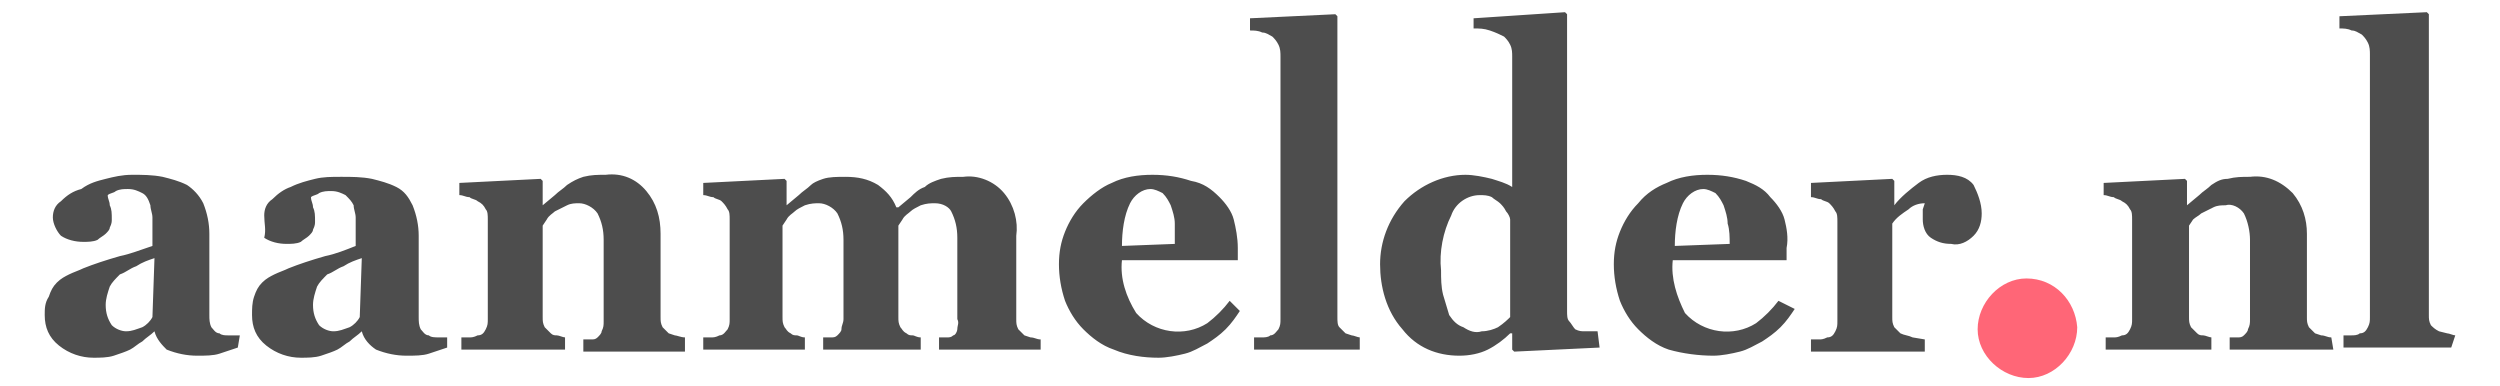 <?xml version="1.0" encoding="utf-8"?>
<!-- Generator: Adobe Illustrator 25.4.0, SVG Export Plug-In . SVG Version: 6.00 Build 0)  -->
<svg version="1.1" id="Logo" xmlns="http://www.w3.org/2000/svg" xmlns:xlink="http://www.w3.org/1999/xlink" x="0px" y="0px"
	 viewBox="0 0 123 19" style="enable-background:new 0 0 123 19;" xml:space="preserve">
<style type="text/css">
	.st0{fill:#4D4D4D;}
	.st1{fill:#FF6677;}
</style>
<path id="nl" class="st0" d="M114.8,17.2h-5.1v-0.6h0.4c0.1,0,0.2,0,0.3-0.1c0.1-0.1,0.2-0.2,0.2-0.3c0.1-0.2,0.1-0.3,0.1-0.5v-3.9
	c0-0.4-0.1-0.9-0.3-1.3c-0.2-0.3-0.6-0.5-0.9-0.4c-0.2,0-0.4,0-0.6,0.1c-0.2,0.1-0.4,0.2-0.6,0.3c-0.1,0.1-0.3,0.2-0.4,0.3l-0.2,0.3
	v4.5c0,0.2,0,0.3,0.1,0.5c0.1,0.1,0.2,0.2,0.3,0.3c0.1,0.1,0.2,0.1,0.3,0.1c0.1,0,0.3,0.1,0.4,0.1v0.6h-5.2v-0.6h0.4
	c0.1,0,0.2,0,0.4-0.1c0.2,0,0.3-0.1,0.4-0.3c0.1-0.2,0.1-0.3,0.1-0.5v-4.9c0-0.2,0-0.4-0.1-0.5c-0.1-0.2-0.2-0.3-0.4-0.4
	c-0.1-0.1-0.3-0.1-0.4-0.2c-0.2,0-0.3-0.1-0.5-0.1V9l4-0.2l0.1,0.1v1.2l0,0l0.6-0.5c0.2-0.2,0.4-0.3,0.6-0.5
	c0.3-0.2,0.5-0.3,0.8-0.3c0.4-0.1,0.7-0.1,1.1-0.1c0.8-0.1,1.5,0.2,2.1,0.8c0.5,0.6,0.7,1.3,0.7,2v4.1c0,0.2,0,0.3,0.1,0.5
	c0.1,0.1,0.2,0.2,0.3,0.3l0.3,0.1c0.2,0,0.3,0.1,0.5,0.1L114.8,17.2 M120.6,17.1h-5.3v-0.6h0.4c0.1,0,0.3,0,0.4-0.1
	c0.2,0,0.3-0.1,0.4-0.3c0.1-0.2,0.1-0.3,0.1-0.5V2.7c0-0.2,0-0.4-0.1-0.6c-0.1-0.2-0.2-0.3-0.3-0.4c-0.2-0.1-0.3-0.2-0.5-0.2
	c-0.2-0.1-0.4-0.1-0.6-0.1V0.8l4.3-0.2l0.1,0.1v14.8c0,0.2,0,0.3,0.1,0.5c0.1,0.1,0.2,0.2,0.4,0.3l0.4,0.1c0.1,0,0.3,0.1,0.4,0.1
	L120.6,17.1"/>
<path id="punt" class="st1" d="M102.2,16.1c0,1.3-1.1,2.5-2.4,2.5c-1.3,0-2.5-1.1-2.5-2.4c0-1.3,1.1-2.5,2.4-2.5c0,0,0,0,0,0
	C101.1,13.7,102.1,14.8,102.2,16.1C102.2,16.1,102.2,16.1,102.2,16.1z"/>
<path id="aanmelder" class="st0" d="M11.7,17.1c-0.3,0.1-0.6,0.2-0.9,0.3c-0.3,0.1-0.7,0.1-1.1,0.1c-0.5,0-1-0.1-1.5-0.3
	C8,17,7.7,16.7,7.6,16.3H7.6c-0.2,0.2-0.4,0.3-0.6,0.5c-0.2,0.1-0.4,0.3-0.6,0.4c-0.2,0.1-0.5,0.2-0.8,0.3c-0.3,0.1-0.7,0.1-1,0.1
	c-0.6,0-1.2-0.2-1.7-0.6c-0.5-0.4-0.7-0.9-0.7-1.5c0-0.3,0-0.6,0.2-0.9c0.1-0.3,0.2-0.5,0.4-0.7c0.2-0.2,0.4-0.3,0.6-0.4
	c0.2-0.1,0.5-0.2,0.7-0.3c0.5-0.2,1.1-0.4,1.8-0.6c0.5-0.1,1-0.3,1.6-0.5v-0.8c0-0.1,0-0.3,0-0.6c0-0.2-0.1-0.4-0.1-0.6
	C7.3,9.8,7.2,9.6,7,9.5C6.8,9.4,6.6,9.3,6.3,9.3c-0.2,0-0.4,0-0.6,0.1C5.6,9.5,5.4,9.5,5.3,9.6c0,0.2,0.1,0.3,0.1,0.5
	c0.1,0.2,0.1,0.4,0.1,0.7c0,0.1,0,0.2-0.1,0.4c0,0.1-0.1,0.2-0.2,0.3c-0.1,0.1-0.3,0.2-0.4,0.3c-0.2,0.1-0.5,0.1-0.7,0.1
	c-0.4,0-0.8-0.1-1.1-0.3c-0.2-0.2-0.4-0.6-0.4-0.9c0-0.3,0.1-0.6,0.4-0.8c0.3-0.3,0.6-0.5,1-0.6C4.4,9,4.8,8.9,5.2,8.8
	C5.6,8.7,6,8.6,6.5,8.6c0.5,0,1,0,1.5,0.1c0.4,0.1,0.8,0.2,1.2,0.4C9.5,9.3,9.8,9.6,10,10c0.2,0.5,0.3,1,0.3,1.5c0,0.7,0,1.4,0,2.3
	s0,1.4,0,1.7c0,0.2,0,0.4,0.1,0.6c0.1,0.1,0.2,0.3,0.4,0.3c0.1,0.1,0.3,0.1,0.4,0.1h0.6L11.7,17.1 M7.6,12.7
	c-0.3,0.1-0.6,0.2-0.9,0.4c-0.3,0.1-0.5,0.3-0.8,0.4c-0.2,0.2-0.4,0.4-0.5,0.6c-0.1,0.3-0.2,0.6-0.2,0.9c0,0.4,0.1,0.7,0.3,1
	c0.2,0.2,0.5,0.3,0.7,0.3c0.3,0,0.5-0.1,0.8-0.2c0.2-0.1,0.4-0.3,0.5-0.5L7.6,12.7 M22,17.1c-0.3,0.1-0.6,0.2-0.9,0.3
	c-0.3,0.1-0.7,0.1-1.1,0.1c-0.5,0-1-0.1-1.5-0.3c-0.3-0.2-0.6-0.5-0.7-0.9h0c-0.2,0.2-0.4,0.3-0.6,0.5c-0.2,0.1-0.4,0.3-0.6,0.4
	c-0.2,0.1-0.5,0.2-0.8,0.3c-0.3,0.1-0.7,0.1-1,0.1c-0.6,0-1.2-0.2-1.7-0.6c-0.5-0.4-0.7-0.9-0.7-1.5c0-0.3,0-0.6,0.1-0.9
	c0.1-0.3,0.2-0.5,0.4-0.7c0.2-0.2,0.4-0.3,0.6-0.4c0.2-0.1,0.5-0.2,0.7-0.3c0.5-0.2,1.1-0.4,1.8-0.6c0.5-0.1,1-0.3,1.5-0.5v-0.8
	c0-0.1,0-0.3,0-0.6c0-0.2-0.1-0.4-0.1-0.6c-0.1-0.2-0.2-0.3-0.4-0.5c-0.2-0.1-0.4-0.2-0.7-0.2c-0.2,0-0.4,0-0.6,0.1
	c-0.1,0.1-0.3,0.1-0.4,0.2c0,0.2,0.1,0.3,0.1,0.5c0.1,0.2,0.1,0.4,0.1,0.7c0,0.1,0,0.2-0.1,0.4c0,0.1-0.1,0.2-0.2,0.3
	c-0.1,0.1-0.3,0.2-0.4,0.3c-0.2,0.1-0.5,0.1-0.7,0.1c-0.4,0-0.8-0.1-1.1-0.3C13.1,11.3,13,11,13,10.6c0-0.3,0.1-0.6,0.4-0.8
	c0.3-0.3,0.6-0.5,0.9-0.6c0.4-0.2,0.8-0.3,1.2-0.4c0.4-0.1,0.8-0.1,1.3-0.1c0.5,0,1,0,1.5,0.1c0.4,0.1,0.8,0.2,1.2,0.4
	c0.4,0.2,0.6,0.5,0.8,0.9c0.2,0.5,0.3,1,0.3,1.5c0,0.7,0,1.4,0,2.3s0,1.4,0,1.7c0,0.2,0,0.4,0.1,0.6c0.1,0.1,0.2,0.3,0.4,0.3
	c0.1,0.1,0.3,0.1,0.5,0.1H22V17.1 M17.8,12.7c-0.3,0.1-0.6,0.2-0.9,0.4c-0.3,0.1-0.5,0.3-0.8,0.4c-0.2,0.2-0.4,0.4-0.5,0.6
	c-0.1,0.3-0.2,0.6-0.2,0.9c0,0.4,0.1,0.7,0.3,1c0.2,0.2,0.5,0.3,0.7,0.3c0.3,0,0.5-0.1,0.8-0.2c0.2-0.1,0.4-0.3,0.5-0.5L17.8,12.7
	 M33.7,17.3h-5v-0.6h0.4c0.1,0,0.2,0,0.3-0.1c0.1-0.1,0.2-0.2,0.2-0.3c0.1-0.2,0.1-0.3,0.1-0.5v-4c0-0.5-0.1-0.9-0.3-1.3
	c-0.2-0.3-0.6-0.5-0.9-0.5c-0.2,0-0.4,0-0.6,0.1c-0.2,0.1-0.4,0.2-0.6,0.3c-0.1,0.1-0.3,0.2-0.4,0.4l-0.2,0.3v4.5
	c0,0.2,0,0.3,0.1,0.5c0.1,0.1,0.2,0.2,0.3,0.3c0.1,0.1,0.2,0.1,0.3,0.1c0.1,0,0.3,0.1,0.4,0.1v0.6h-5.1v-0.6h0.4
	c0.1,0,0.2,0,0.4-0.1c0.2,0,0.3-0.1,0.4-0.3c0.1-0.2,0.1-0.3,0.1-0.5v-4.9c0-0.2,0-0.4-0.1-0.5c-0.1-0.2-0.2-0.3-0.4-0.4
	c-0.1-0.1-0.3-0.1-0.4-0.2c-0.2,0-0.3-0.1-0.5-0.1V9l4-0.2l0.1,0.1v1.2l0,0l0.6-0.5c0.2-0.2,0.4-0.3,0.6-0.5
	c0.3-0.2,0.5-0.3,0.8-0.4c0.4-0.1,0.7-0.1,1.1-0.1c0.8-0.1,1.5,0.2,2,0.8c0.5,0.6,0.7,1.3,0.7,2.1v4.1c0,0.2,0,0.3,0.1,0.5
	c0.1,0.1,0.2,0.2,0.3,0.3l0.3,0.1c0.1,0,0.3,0.1,0.5,0.1L33.7,17.3 M51.2,17.2h-5v-0.6h0.4c0.1,0,0.2,0,0.3-0.1
	c0.1,0,0.2-0.2,0.2-0.3c0-0.2,0.1-0.3,0-0.5v-4c0-0.5-0.1-0.9-0.3-1.3C46.7,10.2,46.4,10,46,10c-0.2,0-0.4,0-0.7,0.1
	c-0.2,0.1-0.4,0.2-0.5,0.3c-0.1,0.1-0.3,0.2-0.4,0.4l-0.2,0.3v4.5c0,0.2,0,0.3,0.1,0.5c0.1,0.1,0.1,0.2,0.3,0.3
	c0.1,0.1,0.2,0.1,0.3,0.1c0.1,0,0.2,0.1,0.4,0.1v0.6h-4.8v-0.6h0.4c0.1,0,0.2,0,0.3-0.1c0.1-0.1,0.2-0.2,0.2-0.3
	c0-0.2,0.1-0.3,0.1-0.5v-3.9c0-0.5-0.1-0.9-0.3-1.3C41,10.2,40.6,10,40.3,10c-0.2,0-0.4,0-0.7,0.1c-0.2,0.1-0.4,0.2-0.5,0.3
	c-0.1,0.1-0.3,0.2-0.4,0.4l-0.2,0.3v4.5c0,0.2,0,0.3,0.1,0.5c0.1,0.1,0.1,0.2,0.3,0.3c0.1,0.1,0.2,0.1,0.3,0.1
	c0.1,0,0.2,0.1,0.4,0.1v0.6h-5v-0.6H35c0.1,0,0.2,0,0.4-0.1c0.2,0,0.3-0.2,0.4-0.3c0.1-0.2,0.1-0.3,0.1-0.5v-4.9
	c0-0.2,0-0.4-0.1-0.5c-0.1-0.2-0.2-0.3-0.3-0.4c-0.1-0.1-0.3-0.1-0.4-0.2c-0.2,0-0.3-0.1-0.5-0.1V9l4-0.2l0.1,0.1v1.2l0,0l0.6-0.5
	c0.2-0.2,0.4-0.3,0.6-0.5C40,9,40.2,8.9,40.5,8.8c0.3-0.1,0.7-0.1,1.1-0.1c0.6,0,1.1,0.1,1.6,0.4c0.4,0.3,0.7,0.6,0.9,1.1h0.1
	l0.6-0.5c0.2-0.2,0.4-0.4,0.7-0.5C45.7,9,46,8.9,46.3,8.8c0.4-0.1,0.7-0.1,1.1-0.1c0.7-0.1,1.5,0.2,2,0.8c0.5,0.6,0.7,1.4,0.6,2.1
	v4.1c0,0.2,0,0.3,0.1,0.5c0.1,0.1,0.2,0.2,0.3,0.3l0.3,0.1c0.2,0,0.3,0.1,0.5,0.1L51.2,17.2 M61,15.3c-0.2,0.3-0.4,0.6-0.7,0.9
	c-0.3,0.3-0.6,0.5-0.9,0.7c-0.4,0.2-0.7,0.4-1.1,0.5c-0.4,0.1-0.9,0.2-1.3,0.2c-0.7,0-1.5-0.1-2.2-0.4c-0.6-0.2-1.1-0.6-1.5-1
	c-0.4-0.4-0.7-0.9-0.9-1.4c-0.2-0.6-0.3-1.2-0.3-1.8c0-0.6,0.1-1.1,0.3-1.6c0.2-0.5,0.5-1,0.9-1.4c0.4-0.4,0.9-0.8,1.4-1
	c0.6-0.3,1.3-0.4,2-0.4c0.7,0,1.3,0.1,1.9,0.3C59.2,9,59.6,9.3,60,9.7c0.3,0.3,0.6,0.7,0.7,1.1c0.1,0.4,0.2,0.9,0.2,1.4v0.6h-5.7
	c-0.1,0.9,0.2,1.8,0.7,2.6c0.9,1,2.4,1.2,3.5,0.5c0.4-0.3,0.8-0.7,1.1-1.1L61,15.3 M57.8,12c0-0.3,0-0.7,0-1c0-0.3-0.1-0.6-0.2-0.9
	c-0.1-0.2-0.2-0.4-0.4-0.6c-0.2-0.1-0.4-0.2-0.6-0.2c-0.4,0-0.8,0.3-1,0.7c-0.3,0.6-0.4,1.4-0.4,2.1L57.8,12 M67,17.2h-5.3v-0.6h0.4
	c0.1,0,0.3,0,0.4-0.1c0.2,0,0.3-0.2,0.4-0.3c0.1-0.2,0.1-0.3,0.1-0.5V2.8c0-0.2,0-0.4-0.1-0.6c-0.1-0.2-0.2-0.3-0.3-0.4
	c-0.2-0.1-0.3-0.2-0.5-0.2c-0.2-0.1-0.4-0.1-0.6-0.1V0.9l4.2-0.2l0.1,0.1v14.8c0,0.2,0,0.4,0.1,0.5c0.1,0.1,0.2,0.2,0.3,0.3l0.3,0.1
	c0.1,0,0.3,0.1,0.4,0.1V17.2 M78.7,17.1l-4.2,0.2l-0.1-0.1v-0.8h-0.1c-0.3,0.3-0.7,0.6-1.1,0.8c-0.4,0.2-0.9,0.3-1.4,0.3
	c-1.1,0-2.1-0.4-2.8-1.3c-0.8-0.9-1.1-2.1-1.1-3.2c0-1.1,0.4-2.2,1.2-3.1c0.8-0.8,1.9-1.3,3-1.3c0.4,0,0.9,0.1,1.3,0.2
	c0.3,0.1,0.7,0.2,1,0.4V2.8c0-0.2,0-0.4-0.1-0.6c-0.1-0.2-0.2-0.3-0.3-0.4c-0.2-0.1-0.4-0.2-0.7-0.3c-0.3-0.1-0.5-0.1-0.8-0.1V0.9
	L77,0.6l0.1,0.1v14.6c0,0.2,0,0.4,0.1,0.5c0.1,0.1,0.2,0.3,0.3,0.4c0.2,0.1,0.3,0.1,0.5,0.1l0.6,0L78.7,17.1 M74.3,15.6v-4.8
	c0-0.1-0.1-0.3-0.2-0.4c-0.1-0.2-0.2-0.3-0.3-0.4c-0.1-0.1-0.3-0.2-0.4-0.3c-0.2-0.1-0.4-0.1-0.6-0.1c-0.6,0-1.2,0.4-1.4,1
	c-0.4,0.8-0.6,1.8-0.5,2.7c0,0.4,0,0.8,0.1,1.2c0.1,0.3,0.2,0.7,0.3,1c0.2,0.3,0.4,0.5,0.7,0.6c0.3,0.2,0.6,0.3,0.9,0.2
	c0.3,0,0.6-0.1,0.8-0.2C74,15.9,74.2,15.7,74.3,15.6 M88.3,15.2c-0.2,0.3-0.4,0.6-0.7,0.9c-0.3,0.3-0.6,0.5-0.9,0.7
	c-0.4,0.2-0.7,0.4-1.1,0.5c-0.4,0.1-0.9,0.2-1.3,0.2c-0.7,0-1.5-0.1-2.2-0.3c-0.6-0.2-1.1-0.6-1.5-1c-0.4-0.4-0.7-0.9-0.9-1.4
	c-0.2-0.6-0.3-1.2-0.3-1.8c0-0.6,0.1-1.1,0.3-1.6c0.2-0.5,0.5-1,0.9-1.4C81,9.5,81.5,9.2,82,9c0.6-0.3,1.3-0.4,2-0.4
	c0.7,0,1.3,0.1,1.9,0.3c0.5,0.2,0.9,0.4,1.2,0.8c0.3,0.3,0.6,0.7,0.7,1.1c0.1,0.4,0.2,0.9,0.1,1.4v0.6h-5.6
	c-0.1,0.9,0.2,1.8,0.6,2.6c0.9,1,2.4,1.2,3.5,0.5c0.4-0.3,0.8-0.7,1.1-1.1L88.3,15.2 M85.1,12c0-0.3,0-0.7-0.1-1
	c0-0.3-0.1-0.6-0.2-0.9c-0.1-0.2-0.2-0.4-0.4-0.6c-0.2-0.1-0.4-0.2-0.6-0.2c-0.4,0-0.8,0.3-1,0.7c-0.3,0.6-0.4,1.4-0.4,2.1L85.1,12
	 M97.5,10.5c0,0.4-0.1,0.8-0.4,1.1c-0.3,0.3-0.7,0.5-1.1,0.4c-0.4,0-0.7-0.1-1-0.3c-0.3-0.2-0.4-0.6-0.4-0.9c0-0.2,0-0.3,0-0.5
	l0.1-0.3c-0.3,0-0.6,0.1-0.8,0.3c-0.3,0.2-0.6,0.4-0.8,0.7v4.6c0,0.2,0,0.3,0.1,0.5c0.1,0.1,0.2,0.2,0.3,0.3
	c0.2,0.1,0.4,0.1,0.6,0.2l0.6,0.1v0.6h-5.6v-0.6h0.4c0.1,0,0.2,0,0.4-0.1c0.2,0,0.3-0.1,0.4-0.3c0.1-0.2,0.1-0.3,0.1-0.5v-4.9
	c0-0.2,0-0.4-0.1-0.5c-0.1-0.2-0.2-0.3-0.3-0.4c-0.1-0.1-0.3-0.1-0.4-0.2c-0.2,0-0.3-0.1-0.5-0.1V9l4-0.2l0.1,0.1v1.2l0,0
	c0.3-0.4,0.8-0.8,1.2-1.1c0.4-0.3,0.9-0.4,1.4-0.4c0.5,0,1,0.1,1.3,0.5C97.3,9.5,97.5,10,97.5,10.5"/>
</svg>
